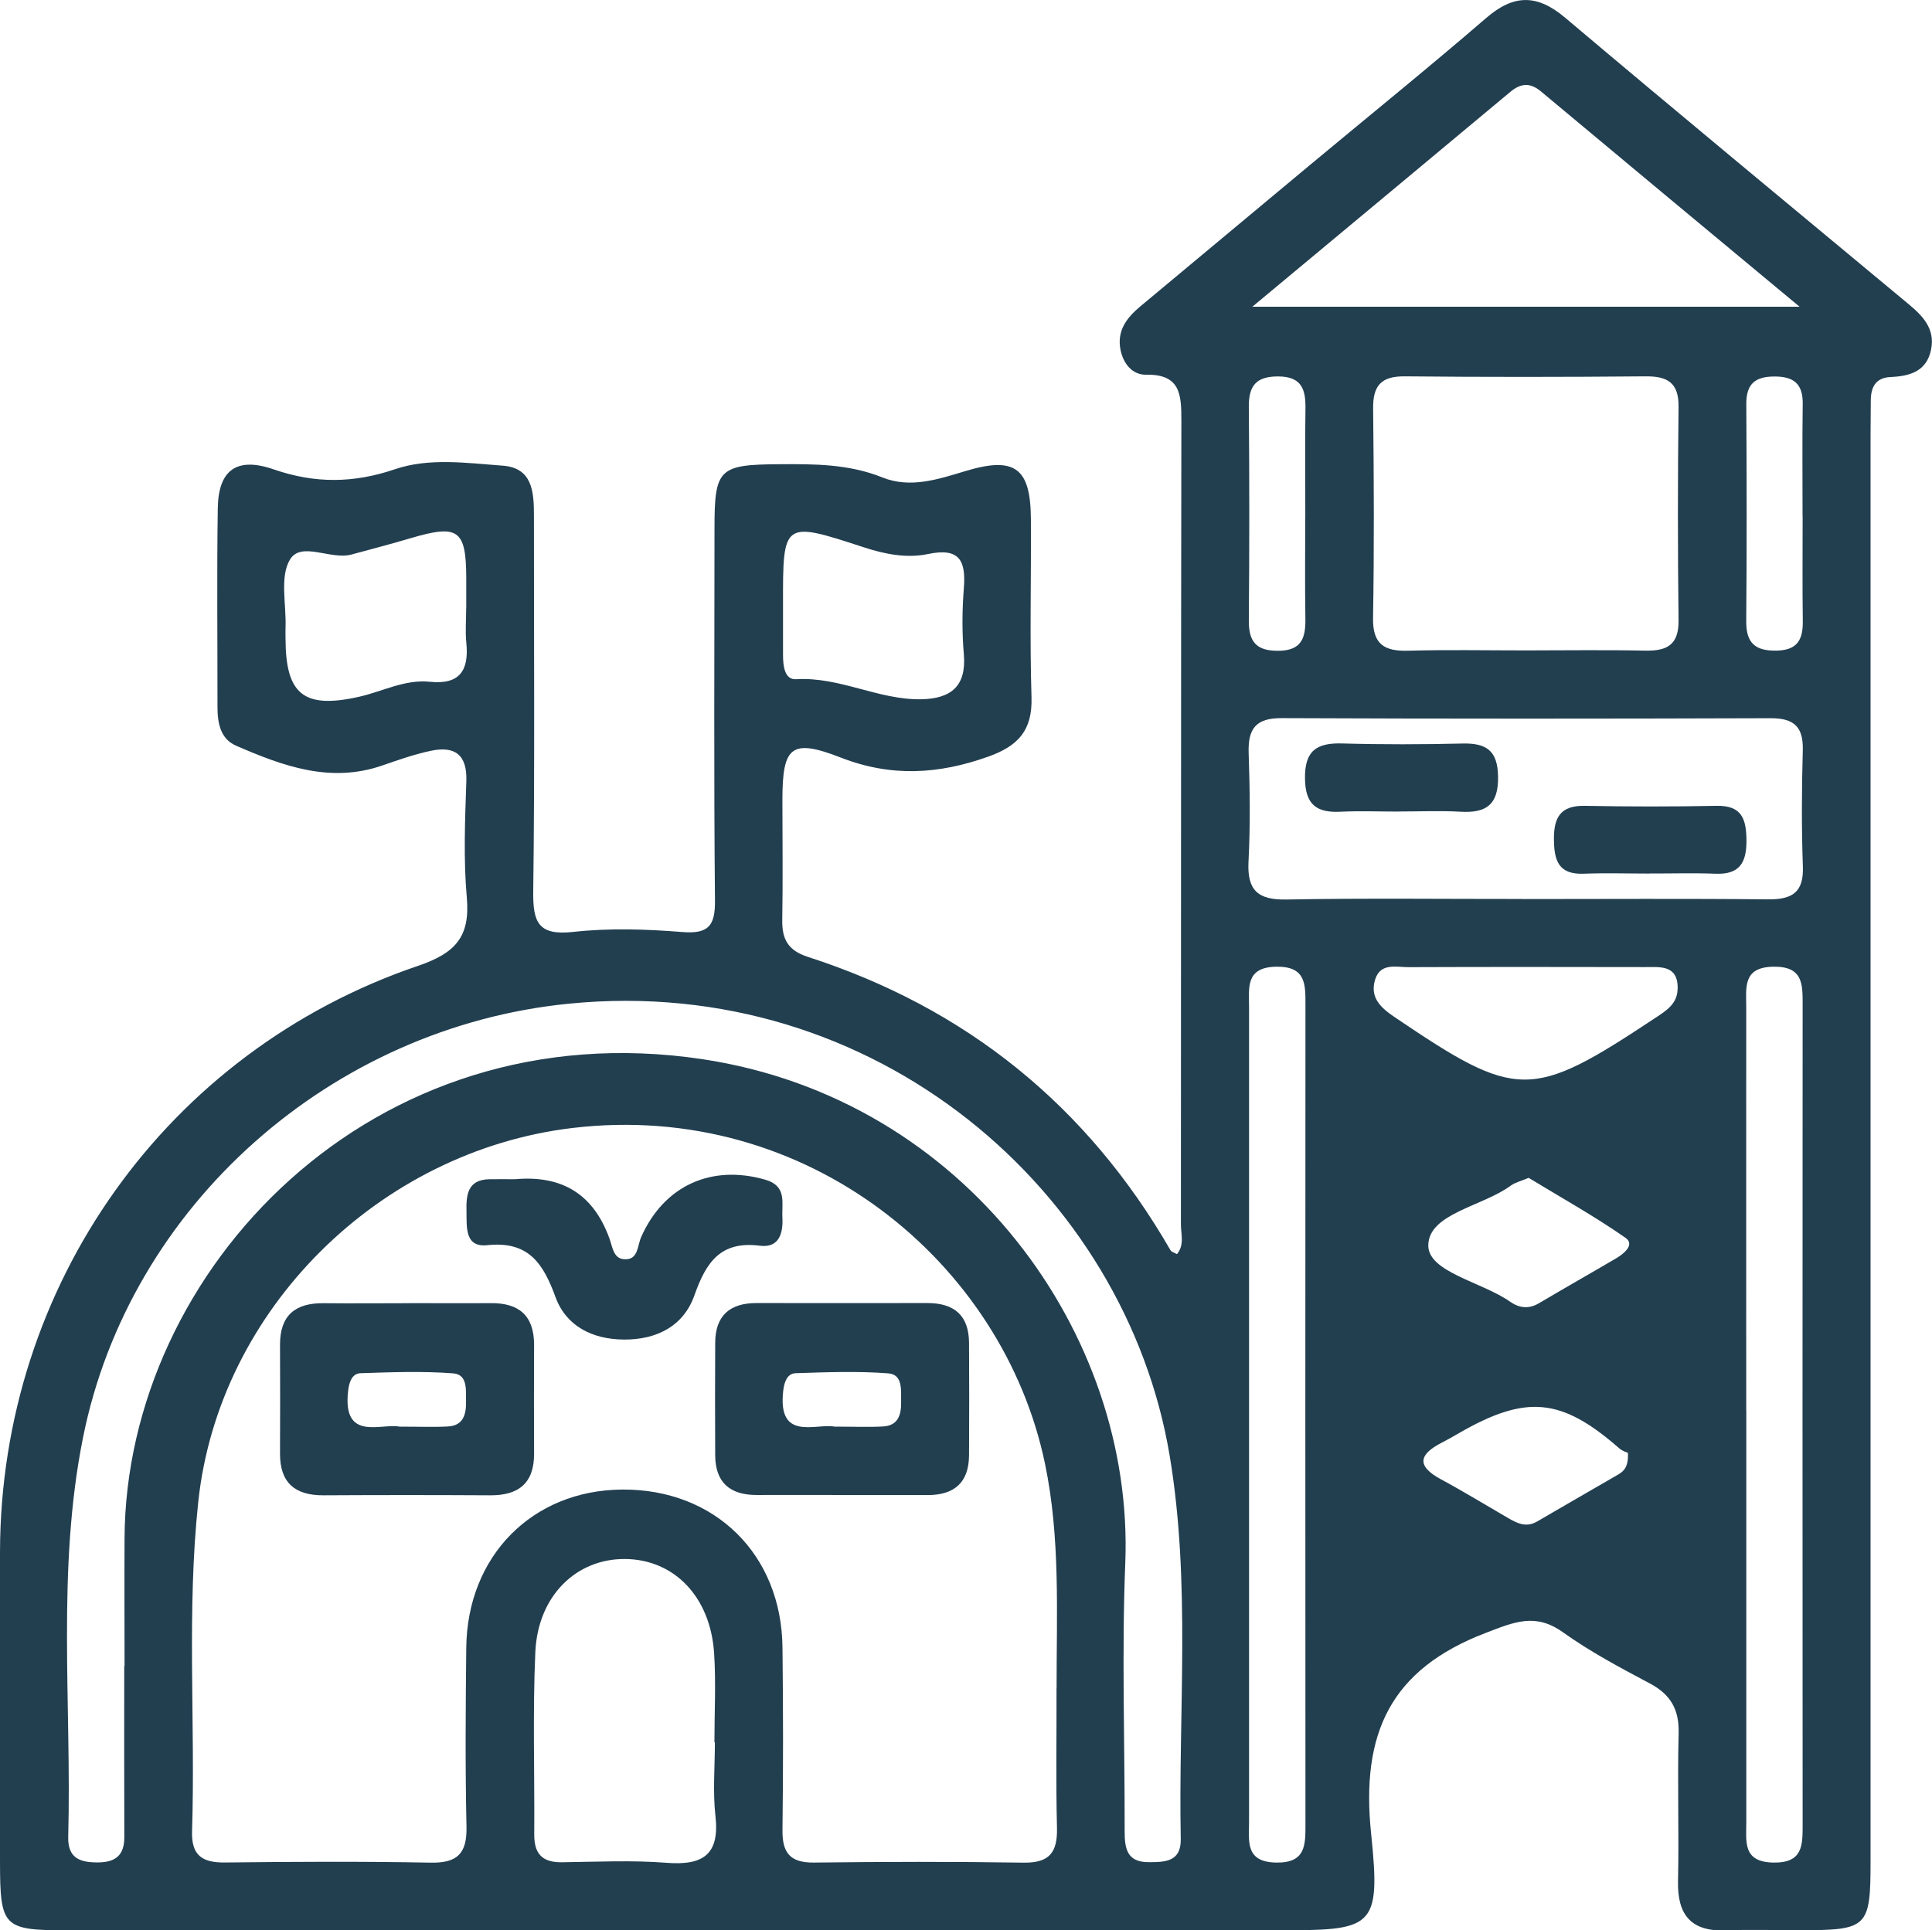<svg xmlns="http://www.w3.org/2000/svg" id="Capa_2" viewBox="0 0 248.66 248.51"><defs><style>      .cls-1 {        fill: #223f50;      }    </style></defs><g id="Capa_1-2" data-name="Capa_1"><g><path class="cls-1" d="M151.51,161.42c.95-1.18.48-2.56.48-3.81.03-34.49,0-68.99.06-103.48,0-3.32-.11-5.97-4.53-5.89-1.78.03-2.96-1.42-3.31-3.24-.47-2.45.81-4.1,2.57-5.57,7.3-6.07,14.58-12.17,21.88-18.24,7.55-6.29,15.2-12.47,22.64-18.89,3.54-3.05,6.53-3.06,10.12-.04,14.64,12.36,29.41,24.57,44.14,36.82,1.87,1.55,3.51,3.19,2.99,5.88-.56,2.86-2.74,3.47-5.25,3.58-1.91.09-2.52,1.33-2.52,3.05,0,1.5-.03,3-.03,4.5,0,61.15,0,122.31,0,183.46,0,8.61-.34,8.93-9.08,8.94-3.17,0-6.34-.11-9.5.02-4.52.18-6.3-1.98-6.2-6.37.14-6.33-.09-12.67.08-18.99.08-3.04-1-4.99-3.69-6.42-3.82-2.03-7.68-4.08-11.19-6.59-3.56-2.54-6.24-1.34-9.94.07-12.3,4.71-16.09,12.95-14.76,25.84,1.28,12.34.28,12.45-12.27,12.45-51.82,0-103.65,0-155.47,0-8.33,0-8.72-.4-8.73-8.78,0-13.33-.03-26.66,0-39.99.09-34.25,21.43-64.38,53.8-75.39,4.8-1.63,6.73-3.73,6.28-8.78-.44-4.96-.23-9.99-.06-14.99.12-3.47-1.52-4.56-4.59-3.91-2.11.45-4.16,1.17-6.21,1.88-6.71,2.33-12.81.07-18.81-2.53-2.1-.91-2.42-2.99-2.42-5.1.01-8.5-.09-17,.04-25.49.08-4.91,2.42-6.65,7.21-4.99,5.3,1.83,10.25,1.79,15.58-.02,4.43-1.51,9.27-.8,13.9-.46,3.79.28,4,3.35,4,6.34-.01,16.16.12,32.33-.09,48.49-.05,4,.68,5.68,5.15,5.19,4.61-.51,9.34-.36,13.97.01,3.38.28,4.31-.73,4.27-4.05-.15-16-.07-31.99-.06-47.99,0-7.61.58-8.13,8.33-8.18,4.5-.03,8.95-.04,13.27,1.7,3.6,1.45,7.19.24,10.74-.83,6.32-1.9,8.34-.39,8.38,6.15.05,7.66-.16,15.34.08,22.99.13,4.23-1.69,6.25-5.55,7.63-6.39,2.28-12.48,2.66-18.96.14-6.42-2.5-7.54-1.46-7.55,5.39,0,5.17.07,10.33-.02,15.5-.04,2.49.74,3.93,3.31,4.76,20.39,6.58,35.95,19.18,46.66,37.76.13.23.5.31.81.49ZM135.99,217.32c-.01-9.65.5-19.33-1.49-28.87-5.38-25.93-30.61-46.83-60.8-43.24-24.87,2.96-45.53,23.32-48.18,48.11-1.51,14.13-.36,28.29-.8,42.43-.1,3.1,1.3,4.05,4.21,4.02,8.83-.1,17.66-.15,26.49.02,3.49.07,4.7-1.21,4.62-4.66-.17-7.66-.11-15.33-.03-22.99.12-11.84,8.51-20.3,20.07-20.38,11.91-.08,20.5,8.32,20.63,20.32.09,7.83.1,15.66,0,23.49-.04,2.93.95,4.24,4.04,4.21,9-.11,17.99-.13,26.99.01,3.33.05,4.37-1.31,4.3-4.47-.15-5.99-.04-11.99-.06-17.99ZM15.99,214.48h.04c0-5.5-.03-10.99,0-16.49.19-34.44,31.84-68.05,74.41-61.63,33.82,5.1,55.57,35.38,54.39,64.85-.46,11.48-.06,22.99-.08,34.48,0,2.18.22,4.05,3.1,4.04,2.15,0,4.17-.07,4.12-2.98-.32-16.46,1.31-33.01-1.43-49.37-5.69-34.01-37.85-62.03-77.22-58.18-30.56,2.98-56.66,25.89-62.65,55.94-3.39,16.99-1.44,34.21-1.89,51.33-.07,2.75,1.52,3.31,3.85,3.29,2.28-.02,3.38-.95,3.37-3.28-.03-7.33-.01-14.66-.01-21.99ZM196.24,83.73c5.16,0,10.32-.08,15.48.03,2.81.06,4.36-.71,4.32-3.91-.11-9.15-.11-18.31,0-27.46.04-3.16-1.45-3.97-4.29-3.94-10.32.09-20.64.1-30.95,0-3.04-.03-4.11,1.2-4.07,4.16.1,8.98.14,17.97-.01,26.96-.06,3.41,1.49,4.29,4.55,4.2,4.99-.14,9.98-.04,14.98-.04ZM196.07,115.74c10.49,0,20.97-.07,31.46.04,3.1.03,4.64-.86,4.51-4.24-.18-4.99-.15-9.99-.01-14.98.08-3.02-1.16-4.11-4.14-4.1-20.97.07-41.95.08-62.92-.01-3.35-.02-4.36,1.37-4.26,4.49.16,4.66.22,9.33-.02,13.98-.19,3.73,1.23,4.95,4.91,4.88,10.15-.19,20.31-.06,30.46-.07ZM231.62,39.49c-11.64-9.68-22.48-18.68-33.29-27.72-1.41-1.18-2.61-1.06-3.97.08-10.79,9.02-21.61,18-33.18,27.64h70.44ZM160.76,181.6c0,17.66,0,35.32,0,52.98,0,2.46-.51,5.13,3.48,5.2,3.82.07,3.78-2.25,3.78-4.92-.02-35.15-.02-70.31,0-105.46,0-2.65.09-5.01-3.75-4.95-3.98.06-3.51,2.69-3.51,5.17,0,17.33,0,34.65,0,51.98ZM224.76,181.61c0,17.66,0,35.32,0,52.98,0,2.47-.5,5.12,3.48,5.19,3.83.07,3.77-2.26,3.77-4.93-.02-35.15-.02-70.31,0-105.46,0-2.66.08-5-3.76-4.94-3.98.06-3.5,2.7-3.5,5.18-.01,17.33,0,34.65,0,51.98ZM92.01,224.3s-.04,0-.06,0c0-3.83.21-7.67-.04-11.48-.48-7.27-5.15-12.07-11.46-12.12-6.28-.05-11.23,4.75-11.55,11.99-.35,7.8-.08,15.64-.14,23.45-.02,2.52,1.04,3.64,3.58,3.6,4.49-.06,9-.28,13.47.07,4.66.36,6.84-1.04,6.27-6.04-.35-3.12-.07-6.31-.07-9.48ZM60.01,78.3c0-1.33,0-2.65,0-3.98-.03-6.14-1.06-6.84-7.14-5.04-2.53.75-5.09,1.42-7.64,2.11-2.68.72-6.44-1.73-7.89.62-1.36,2.2-.48,5.77-.59,8.74-.02.5,0,.99,0,1.49.02,7.15,2.34,9.05,9.42,7.47,3.05-.68,5.93-2.28,9.17-1.94,3.85.4,5.03-1.49,4.68-5-.15-1.48-.02-2.98-.02-4.47ZM100.78,77.83c0,2.15,0,4.31,0,6.46,0,1.36.16,3.24,1.69,3.15,5.6-.34,10.59,2.68,16.09,2.58,3.82-.07,5.85-1.66,5.49-5.81-.24-2.8-.22-5.65,0-8.44.28-3.52-.48-5.31-4.59-4.45-2.74.58-5.57.03-8.31-.87-10.38-3.4-10.39-3.36-10.37,7.38ZM215.93,127.29c.04-3.1-2.23-2.79-4.21-2.79-10.16-.02-20.31-.03-30.47.01-1.56,0-3.58-.59-4.26,1.59-.72,2.33.73,3.64,2.52,4.85,15.79,10.68,17.54,10.7,33.53.1,1.41-.94,2.85-1.8,2.88-3.77ZM168,66.6c0-4.66-.05-9.32.02-13.98.04-2.5-.48-4.15-3.53-4.16-2.87,0-3.78,1.24-3.76,3.94.08,9.16.08,18.31,0,27.47-.02,2.71.93,3.93,3.78,3.91,3.06-.01,3.54-1.7,3.5-4.18-.07-4.33-.02-8.66-.02-12.98ZM232,66.5c0-4.83-.05-9.66.02-14.48.04-2.56-1.1-3.55-3.62-3.55-2.51,0-3.65.96-3.64,3.53.05,9.32.07,18.64-.01,27.96-.02,2.8,1.13,3.85,3.89,3.8,2.69-.05,3.42-1.4,3.39-3.79-.06-4.49-.02-8.99-.02-13.48ZM196.75,151.63c-1.07.45-1.75.6-2.27.98-3.66,2.71-10.6,3.6-10.65,7.7-.05,3.45,6.89,4.71,10.52,7.26,1.17.82,2.4.99,3.73.2,3.29-1.95,6.63-3.84,9.93-5.78,1.02-.6,2.44-1.77,1.2-2.64-4.06-2.83-8.41-5.25-12.47-7.72ZM209.52,187.02s-.66-.17-1.15-.6c-7.41-6.47-11.94-6.91-20.58-1.93-.72.42-1.44.83-2.18,1.21-2.92,1.49-3.42,2.98-.15,4.74,2.93,1.58,5.77,3.32,8.65,4.99,1.18.69,2.35,1.25,3.73.44,3.45-2.02,6.92-4,10.37-6.01.72-.42,1.41-.92,1.31-2.84Z"></path><path class="cls-1" d="M52.65,167.76c3.5,0,6.99.03,10.49,0,3.67-.04,5.61,1.62,5.6,5.39-.02,4.66-.02,9.32,0,13.99.01,3.79-1.98,5.38-5.63,5.36-7.16-.04-14.32-.04-21.48,0-3.67.02-5.61-1.62-5.59-5.39.02-4.66.02-9.32,0-13.99-.01-3.8,1.98-5.4,5.63-5.35,3.66.04,7.33,0,10.99,0ZM51.38,183.66c2.61,0,4.44.08,6.26-.02,1.96-.1,2.37-1.52,2.34-3.17-.03-1.47.26-3.52-1.66-3.67-3.95-.3-7.94-.15-11.91-.02-1.12.04-1.47,1.17-1.6,2.23-.78,6.59,4.21,4.21,6.56,4.64Z"></path><path class="cls-1" d="M107.89,192.46c-3.5,0-6.99-.01-10.49,0-3.43.01-5.33-1.59-5.35-5.11-.03-4.83-.02-9.66,0-14.49.02-3.52,1.91-5.12,5.34-5.11,7.33.01,14.65.01,21.98,0,3.43,0,5.33,1.58,5.35,5.11.03,4.83.03,9.66,0,14.49-.02,3.52-1.91,5.13-5.35,5.12-3.83-.01-7.66,0-11.49,0ZM107.38,183.66c2.61,0,4.44.08,6.26-.02,1.96-.1,2.37-1.52,2.34-3.17-.03-1.47.26-3.52-1.66-3.67-3.95-.3-7.94-.15-11.91-.02-1.12.04-1.47,1.17-1.6,2.23-.78,6.59,4.21,4.21,6.56,4.64Z"></path><path class="cls-1" d="M66.28,151.81c6.18-.56,10.13,2.03,12.16,7.63.39,1.06.5,2.57,1.87,2.67,1.85.15,1.71-1.73,2.21-2.85,2.93-6.62,9.03-9.39,15.98-7.39,2.82.81,2.1,2.99,2.2,4.86.11,2.01-.41,3.96-2.9,3.64-5.08-.65-6.93,2.15-8.43,6.4-1.39,3.94-4.85,5.72-9.11,5.68-4.04-.04-7.4-1.74-8.76-5.46-1.59-4.36-3.48-7.25-8.79-6.69-2.91.31-2.63-2.36-2.67-4.32-.05-2.1.1-4.13,2.97-4.17,1.16-.02,2.33,0,3.26,0Z"></path><path class="cls-1" d="M180.02,104.48c-2.5,0-5-.1-7.49.02-3.07.15-4.52-.9-4.57-4.25-.06-3.6,1.49-4.64,4.8-4.54,5.16.15,10.32.13,15.48.01,3.07-.07,4.52.91,4.57,4.25.06,3.6-1.49,4.72-4.8,4.53-2.66-.15-5.33-.03-7.99-.03Z"></path><path class="cls-1" d="M212.31,112.46c-2.83,0-5.66-.09-8.49.02-3.25.12-3.8-1.73-3.82-4.44-.02-2.84.87-4.36,3.98-4.3,5.66.11,11.32.11,16.98,0,3.25-.06,3.8,1.74,3.82,4.45.02,2.84-.87,4.42-3.98,4.29-2.83-.11-5.66-.02-8.49-.03Z"></path></g></g></svg>